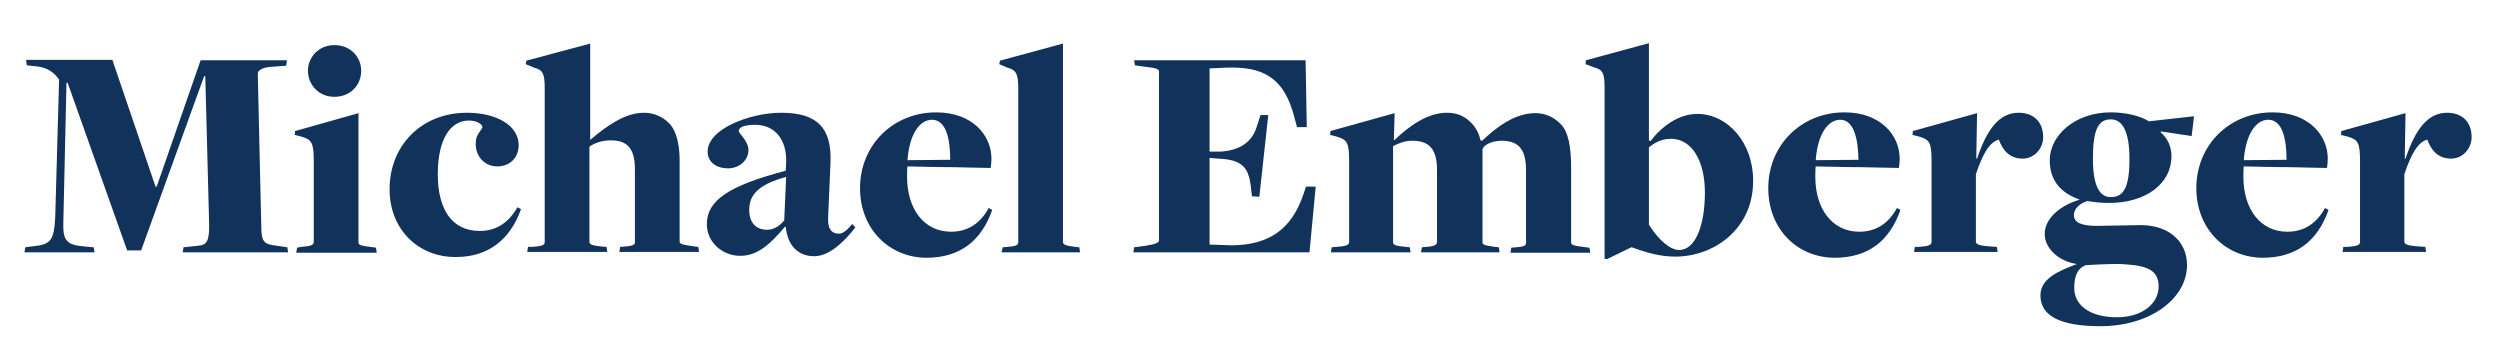 <?xml version="1.0" encoding="utf-8"?>
<!-- Generator: Adobe Illustrator 22.0.1, SVG Export Plug-In . SVG Version: 6.00 Build 0)  -->
<svg version="1.1" id="Ebene_1" xmlns="http://www.w3.org/2000/svg" xmlns:xlink="http://www.w3.org/1999/xlink" x="0px" y="0px"
	 viewBox="0 0 643 88.5" style="enable-background:new 0 0 643 88.5;" xml:space="preserve">
<style type="text/css">
	.st0{fill:#10325B;}
</style>
<g>
	<path class="st0" d="M8.8,63.3c4.3-0.4,5.1-1.7,5.4-7.3l1-35.5c-1.3-2-3.2-3.1-5.5-3.4l-2.8-0.3l-0.2-1.4h22.2L40,48h0.3l11.3-32.5
		h22.2l-0.2,1.4l-4.1,0.3c-2.2,0.2-3.2,1-3.2,1.7l0.9,39.2c0,4.3,0.8,4.7,3.9,5.1l2.8,0.4l0.2,1.3H47l0.2-1.3l3.8-0.4
		c2.2-0.2,2.8-1.2,2.8-5.2l-1-38.4h-0.3L36.3,64.4h-3.6L17.4,21.3h-0.3l-0.8,35.5c-0.2,5.1,0.7,6.2,5.5,6.6l2.3,0.2l0.2,1.3h-18
		l0.2-1.3L8.8,63.3z"/>
	<path class="st0" d="M77.5,63.5c2.3-0.2,3.2-0.4,3.2-1.3V41.4c0-4.9-0.6-5.5-3.3-6.3l-1.6-0.4l0.1-1l16.3-4.6v33.2
		c0,0.7,0.4,0.9,3.8,1.3l0.7,0.1l0.2,1.3H76.2l0.2-1.3L77.5,63.5z M79.2,18.2c0-3.4,2.7-6.6,6.8-6.6c4.3,0,6.9,3.2,6.9,6.6
		c0,3.5-2.6,6.7-6.9,6.7C81.9,24.9,79.2,21.7,79.2,18.2z"/>
	<path class="st0" d="M100.2,48.7c0-11.3,8.2-19.7,19.9-19.7c7.8,0,13.3,3.4,13.3,8.3c0,3.4-2.4,5.5-5.5,5.5c-3.6,0-5.9-3.1-5.5-6.5
		c0-1.6,1.7-3.2,1.7-3.6c-0.1-0.9-1.7-1.7-3.5-1.7c-4.7,0-8,4.7-8,13.8c0,9.3,3.8,14.6,10.8,14.6c4.2,0,7.4-2.1,9.7-6.1l0.9,0.5
		c-2.8,7.9-8.5,12.3-16.7,12.3C107.6,66.2,100.2,59,100.2,48.7z"/>
	<path class="st0" d="M136.9,63.5c2.5-0.2,3.2-0.4,3.2-1.3V22.7c0-3.8-0.5-4.7-2.7-5.3l-2.2-0.9l0.2-0.9l16.4-4.4v24.7h0.1
		c4-3.4,8.8-6.9,13.7-6.9c2.5,0,4.7,0.9,6.6,2.8c1.8,1.9,2.6,5.5,2.6,9.4v20.9c0,0.6,0.4,0.8,3.9,1.3l0.9,0.1l0.2,1.3h-20.5l0.2-1.3
		l1.3-0.1c2.6-0.2,2.5-0.7,2.5-1.3V43.5c0-5.9-2.5-7.4-6.2-7.4c-2.3,0-4.2,0.7-5.5,1.6v12.8v11.6c0,0.7,0.3,1,3.1,1.3l1.3,0.1
		l0.2,1.3h-20.6l0.2-1.3L136.9,63.5z"/>
	<path class="st0" d="M202.1,58.4l-0.2-0.1c-3.7,4.4-7,7.5-11.5,7.5c-4.7,0-8.6-3.6-8.6-8.1c0-6.2,5.6-9.9,20.3-13.8l0.1-2.2
		c0.2-5.4-2.6-9.6-8-9.6c-2.9,0-4.2,0.7-4.2,1.6c0,0.6,2.5,2.6,2.5,4.9c0,2.5-2.2,4.7-5.3,4.7c-2.8,0-5.2-1.5-5.2-4.3
		c0-5.9,11-10,18.9-10c9.2,0,13.1,3.8,12.7,12.9L213,55.8c-0.2,3.1,0.9,4.3,2.8,4.3c1.2,0,2.4-1.3,3.4-2.5l0.8,0.9
		c-2.3,2.9-6.3,7.4-10.6,7.4C205.5,65.9,202.6,63.4,202.1,58.4z M201.7,56.7l0.5-11.2c-7.3,2-9.5,4.7-9.5,8.5c0,3.2,1.7,5.1,4.6,5.1
		C199.2,59.1,200.7,57.9,201.7,56.7z"/>
	<path class="st0" d="M221.2,48.4c0-11.1,8.5-19.5,19.6-19.5c9.3,0,14.2,5.9,14.2,11.9c0,0.9-0.1,1.7-0.2,2.4
		c-3.4-0.1-6.6-0.1-9.5-0.2c-5.1,0-10.1-0.2-11.9-0.2c-0.1,0.7-0.1,2-0.1,2.7c0,8.3,4.4,14.1,11.3,14.1c4.3,0,7.5-2.1,9.7-6.1
		l0.9,0.5c-2.8,7.9-8.2,12.3-17,12.3C228.6,66.2,221.2,58.8,221.2,48.4z M239.7,30.8c-3.1,0-5.8,3.6-6.3,10.4l11-0.1
		C244.4,35.9,243.4,30.8,239.7,30.8z"/>
	<path class="st0" d="M259.1,63.5c2.3-0.2,2.8-0.4,2.8-1.3V22.7c0-3.8-0.6-4.7-2.8-5.3l-2.1-0.9l0.2-0.9l16.2-4.4v51
		c0,0.7,0.6,1,3.2,1.3l1,0.1l0.2,1.3h-20.2l0.3-1.3L259.1,63.5z"/>
	<path class="st0" d="M294.7,63.2c2.5-0.4,3.4-0.8,3.4-1.4V18.4c0-0.6-0.5-0.9-4.1-1.3l-2.1-0.3l-0.2-1.3h44.1l0.3,17.2h-2.5
		l-0.6-2.2c-2.7-11.1-8.8-13.4-17.6-13.1l-4.3,0.2v21.4h2.8c4.7-0.3,8.1-2.2,9.4-6.6l0.9-2.8h2l-2.3,21l-1.9-0.1l-0.3-2.7
		c-0.6-4.6-2.1-6.8-8.5-7l-2.1-0.2v22.3l5.7,0.2c9.5-0.1,15.4-4,18.5-13.3l0.6-1.8h2.5l-1.6,16.9h-45.3l0.2-1.3L294.7,63.2z"/>
	<path class="st0" d="M343.8,63.5c2.3-0.2,3.2-0.4,3.2-1.3V41.4c0-4.9-0.6-5.5-3.3-6.3l-1.6-0.4l0.1-1l16.5-4.6l-0.2,6.9h0.2
		c3.7-3.6,8.5-7,13.4-7c2.8,0,4.7,0.9,6.5,2.8c1.1,1.2,1.8,2.6,2.2,4.3l0.4,0.1c4-3.8,8.6-7.1,13.7-7.1c2.6,0,4.7,1,6.5,2.8
		c1.9,1.9,2.7,5.5,2.7,11.6v18.8c0,0.6,0.2,0.9,3.8,1.3l0.9,0.1l0.2,1.3h-20.5l0.2-1.3l1.3-0.1c2.6-0.2,2.5-0.7,2.5-1.3V43.7
		c0-5.9-2.5-7.5-6.3-7.5c-2.1,0-4.3,0.8-4.9,2.1v4.8v19.2c0,0.6,0.3,0.8,3.2,1.2l1,0.1l0.2,1.3h-20.2l0.2-1.3l1.3-0.1
		c2.3-0.2,2.6-0.7,2.6-1.3V43.7c0-5.9-2.5-7.5-6.4-7.5c-2,0-3.6,0.7-4.9,1.4v7.5v17.1c0,0.7,0.2,1,3.2,1.3l1.1,0.1l0.2,1.3h-20.5
		l0.2-1.3L343.8,63.5z"/>
	<path class="st0" d="M409.9,17.3l-2.1-0.8l0.1-1l16.2-4.4v25l0.4,0.2c2.8-3.7,7.2-7,12-7c7.9,0,14.4,7.4,14.4,17.1
		C451,59,440.7,66,430.9,66c-3.9,0-7.4-1-11.2-2.4h-0.1l-6.2,3h-0.7v-44C412.7,18.7,412.2,17.9,409.9,17.3z M438.5,49.5
		c0-8.2-3.4-13.8-8.7-13.8c-2.5,0-4.2,1-5.7,2.2v19.9c2.5,3.9,5.4,6.5,7.8,6.5C436,64.3,438.5,58.1,438.5,49.5z"/>
	<path class="st0" d="M454.8,48.4c0-11.1,8.5-19.5,19.6-19.5c9.3,0,14.2,5.9,14.2,11.9c0,0.9-0.1,1.7-0.2,2.4
		c-3.4-0.1-6.6-0.1-9.5-0.2c-5.1,0-10.1-0.2-11.9-0.2c-0.1,0.7-0.1,2-0.1,2.7c0,8.3,4.4,14.1,11.3,14.1c4.3,0,7.5-2.1,9.7-6.1
		l0.9,0.5c-2.8,7.9-8.2,12.3-17,12.3C462.1,66.2,454.8,58.8,454.8,48.4z M473.3,30.8c-3.1,0-5.8,3.6-6.3,10.4l11-0.1
		C477.9,35.9,476.9,30.8,473.3,30.8z"/>
	<path class="st0" d="M493.6,63.5c2.3-0.2,3.2-0.4,3.2-1.3V41.4c0-4.9-0.6-5.5-3.3-6.3l-1.6-0.4l0.1-1l16.5-4.6l-0.2,11.7h0.2
		c2.5-7.5,5.7-11.8,10.7-11.8c3.7,0,6.3,2.2,6.3,6.3c0,2.8-2.2,5.5-5.3,5.5c-3.5,0-5.2-2.4-6.1-4.9c-2.2,0.6-4,3.2-5.9,8.9v17.3
		c0,0.7,0.6,1.1,4,1.3l1.4,0.1l0.2,1.3h-21.5l0.2-1.3L493.6,63.5z"/>
	<path class="st0" d="M525.9,60.2c0-4.2,4.3-7.5,8.9-8.8v-0.1c-4.5-1.6-7.6-4.6-7.6-10.1c0-6.3,6.4-12.3,15.7-12.3
		c3.6,0,7.4,0.8,9.8,2.3l11.6-1.3l-0.6,5.1l-7.9-1.2l-0.1,0.2c1.8,1.6,2.8,3.6,2.8,6.2c0,7-6.5,12-16.1,12c-2,0-3.8-0.2-5.5-0.5
		c-2.1,0.6-3.5,2.1-3.5,3.6c0,1.9,1.8,2.8,6,2.8c2.5,0,8.3-0.2,11.2-0.2c7,0,11.9,4,11.9,10.3c0,8.5-9.3,15.7-22.3,15.7
		c-10.2,0-15.4-2.6-15.4-7.9c0-4.4,4.7-6.3,9.4-8.1C529.7,67.3,525.9,64,525.9,60.2z M555.2,73.7c0-4-2.6-5.3-8.3-5.7
		c-1.8-0.2-5.4-0.1-10.5,0.2c-2.3,1-2.9,3.1-2.9,5.9c0,4.4,4,7.5,11,7.5C550.8,81.6,555.2,78.2,555.2,73.7z M547.7,40.9
		c0-6.9-1.7-10.2-4.8-10.2c-3.2,0-4.6,2.6-4.6,10.1c0,7,1.7,9.9,4.6,9.9C546.2,50.7,547.7,48.2,547.7,40.9z"/>
	<path class="st0" d="M564.9,48.4c0-11.1,8.5-19.5,19.6-19.5c9.3,0,14.2,5.9,14.2,11.9c0,0.9-0.1,1.7-0.2,2.4
		c-3.4-0.1-6.6-0.1-9.5-0.2c-5.1,0-10.1-0.2-11.9-0.2c-0.1,0.7-0.1,2-0.1,2.7c0,8.3,4.4,14.1,11.3,14.1c4.3,0,7.5-2.1,9.7-6.1
		l0.9,0.5c-2.8,7.9-8.2,12.3-17,12.3C572.3,66.2,564.9,58.8,564.9,48.4z M583.4,30.8c-3.1,0-5.8,3.6-6.3,10.4l11-0.1
		C588.1,35.9,587.1,30.8,583.4,30.8z"/>
	<path class="st0" d="M603.8,63.5c2.3-0.2,3.2-0.4,3.2-1.3V41.4c0-4.9-0.6-5.5-3.3-6.3l-1.6-0.4l0.1-1l16.5-4.6l-0.2,11.7h0.2
		c2.5-7.5,5.7-11.8,10.7-11.8c3.7,0,6.3,2.2,6.3,6.3c0,2.8-2.2,5.5-5.3,5.5c-3.5,0-5.2-2.4-6.1-4.9c-2.2,0.6-4,3.2-5.9,8.9v17.3
		c0,0.7,0.6,1.1,4,1.3l1.4,0.1l0.2,1.3h-21.5l0.2-1.3L603.8,63.5z"/>
</g>
</svg>
